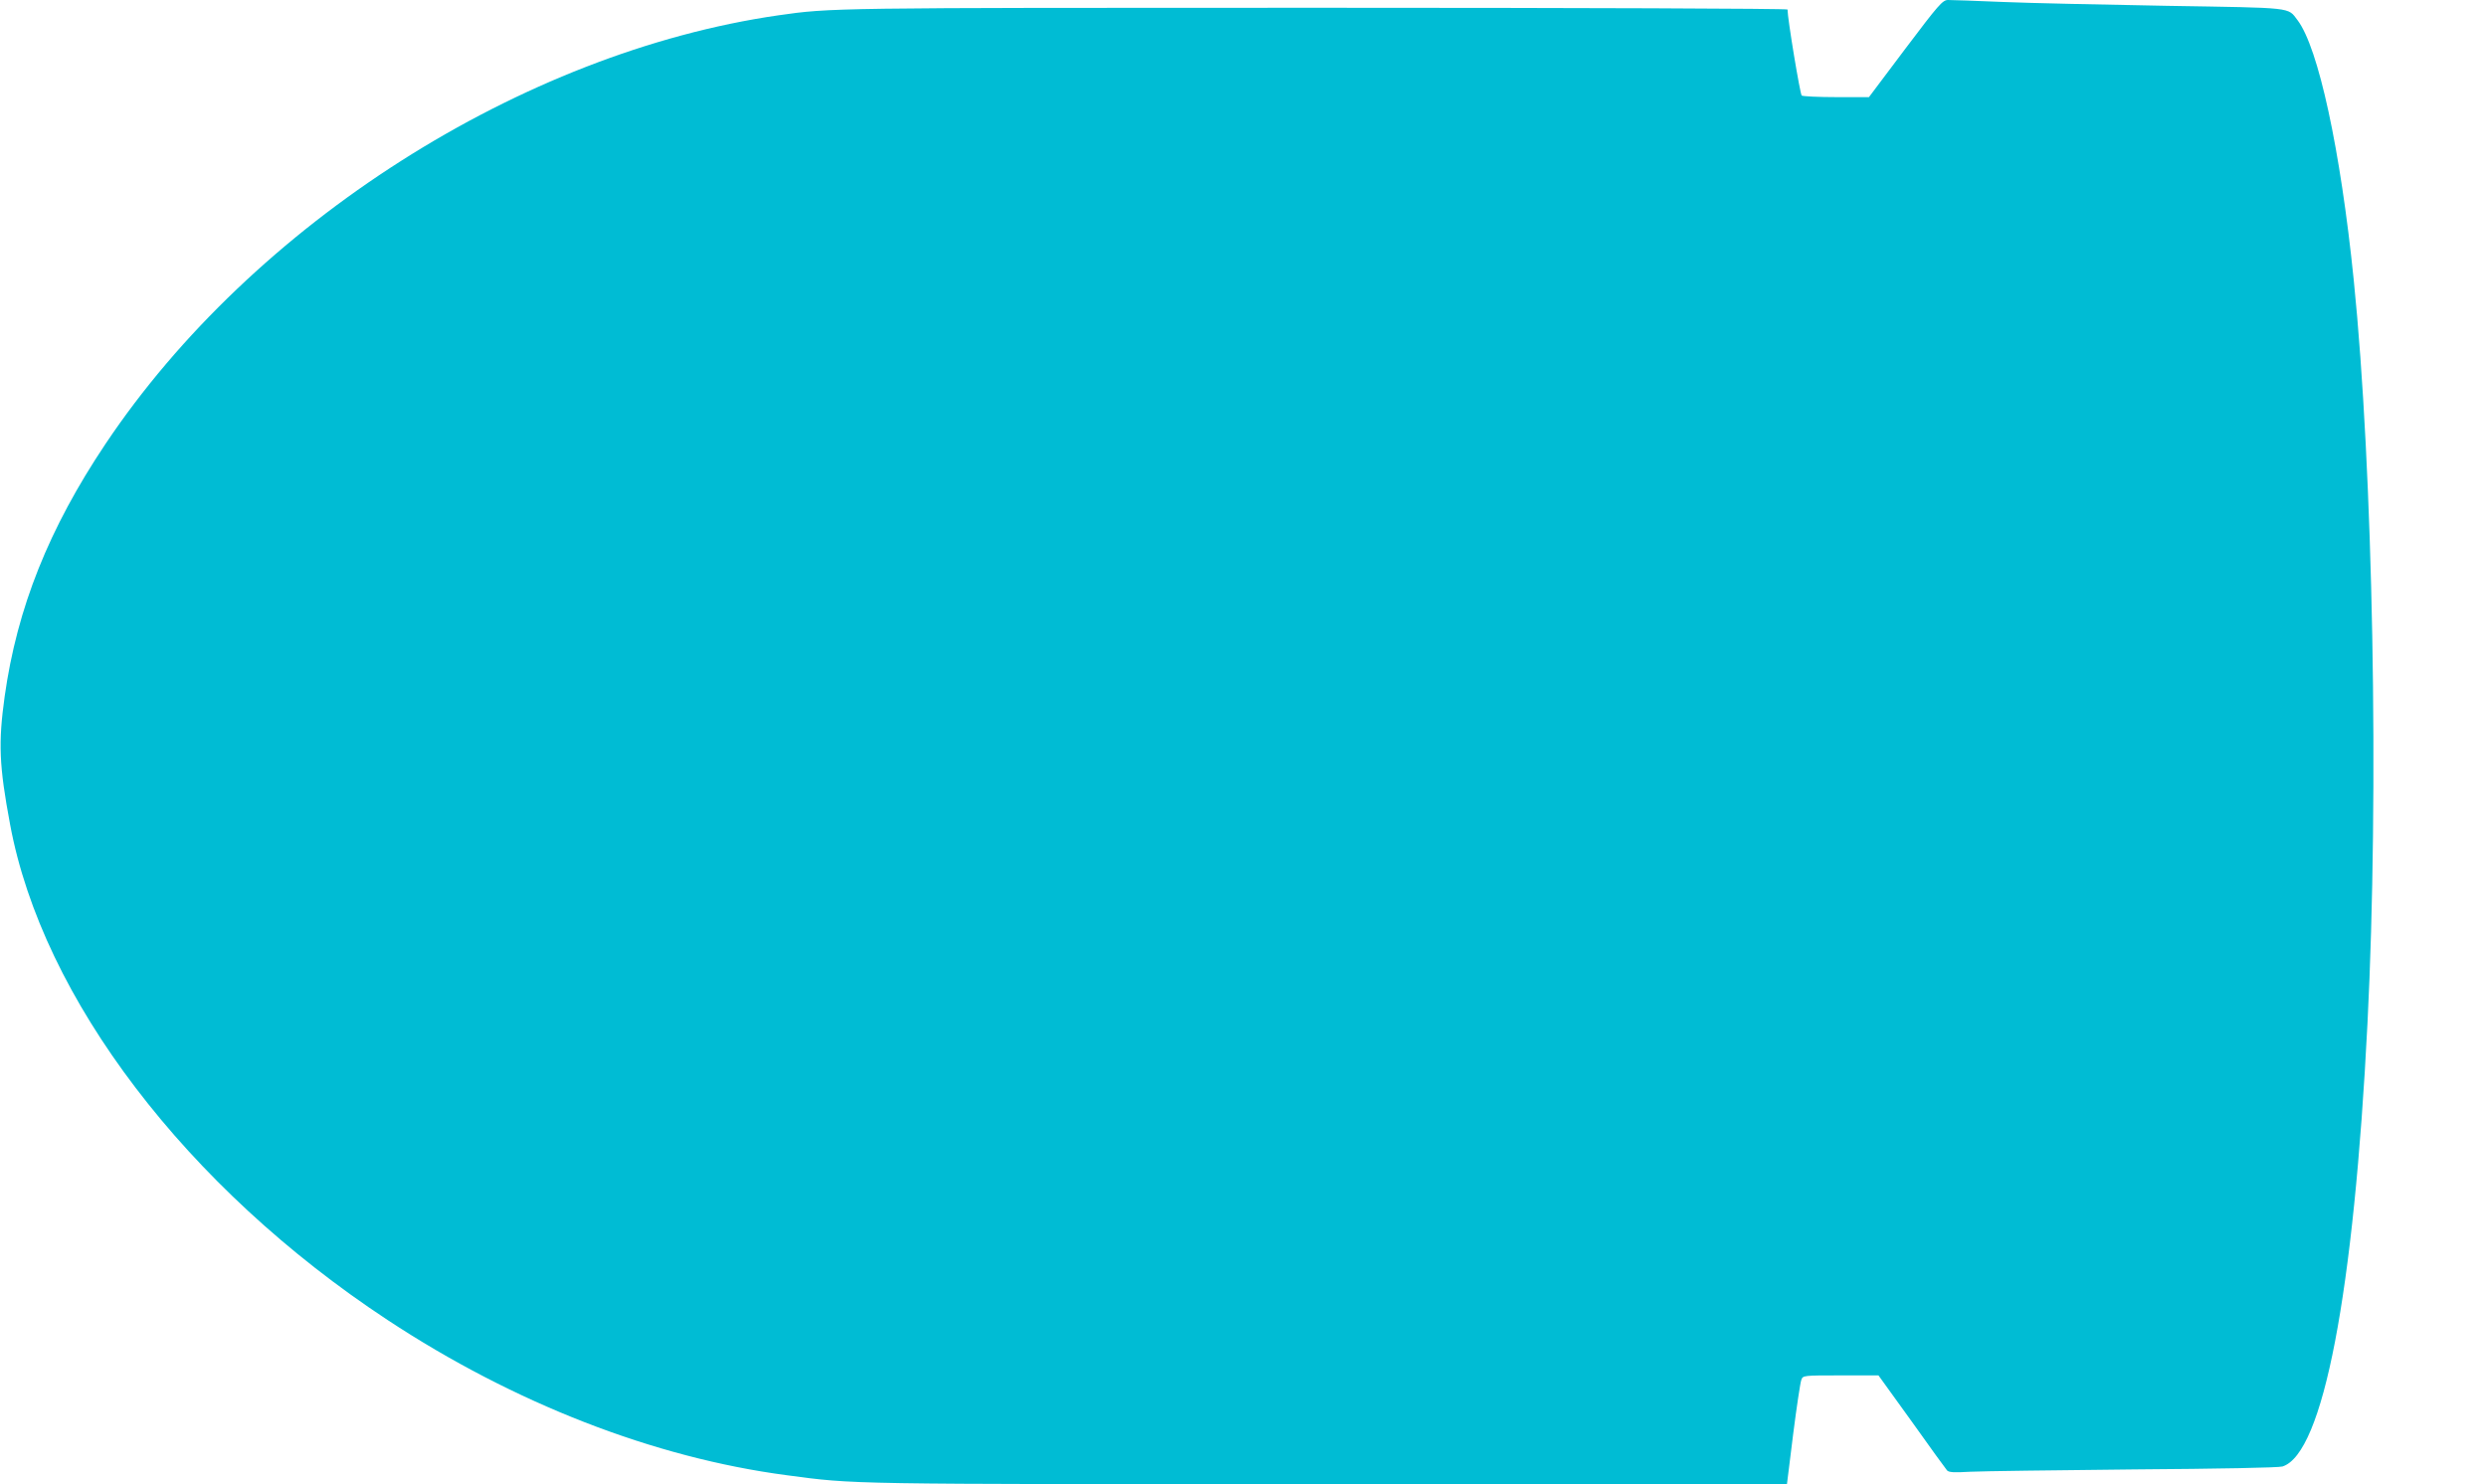 <?xml version="1.0" standalone="no"?>
<!DOCTYPE svg PUBLIC "-//W3C//DTD SVG 20010904//EN"
 "http://www.w3.org/TR/2001/REC-SVG-20010904/DTD/svg10.dtd">
<svg version="1.0" xmlns="http://www.w3.org/2000/svg"
 width="1280pt" height="764pt" viewBox="0 0 1280 764"
 preserveAspectRatio="xMidYMid meet">
<g transform="translate(0,764) scale(0.1,-0.1)"
fill="#00bcd4" stroke="none">
<path d="M9807 7390 l-188 -250 -167 0 c-92 0 -172 4 -179 8 -8 5 -73 396 -73
443 0 5 -1061 9 -2417 9 -2509 0 -2505 0 -2778 -39 -1319 -191 -2703 -1072
-3462 -2206 -291 -435 -455 -844 -519 -1300 -33 -238 -29 -355 28 -659 166
-895 909 -1870 1943 -2551 651 -429 1372 -709 2055 -799 353 -47 286 -46 2787
-46 l2360 0 32 258 c18 141 37 267 42 279 8 23 11 23 203 23 l194 0 171 -237
c93 -131 175 -244 182 -252 9 -10 35 -12 118 -7 58 3 437 8 841 12 440 3 748
9 767 15 209 65 368 893 438 2284 60 1190 29 2843 -71 3825 -68 669 -182 1195
-289 1336 -52 68 -13 63 -671 74 -329 6 -711 14 -849 20 -137 6 -263 10 -280
10 -27 -1 -47 -23 -218 -250z"/>
</g>
</svg>
